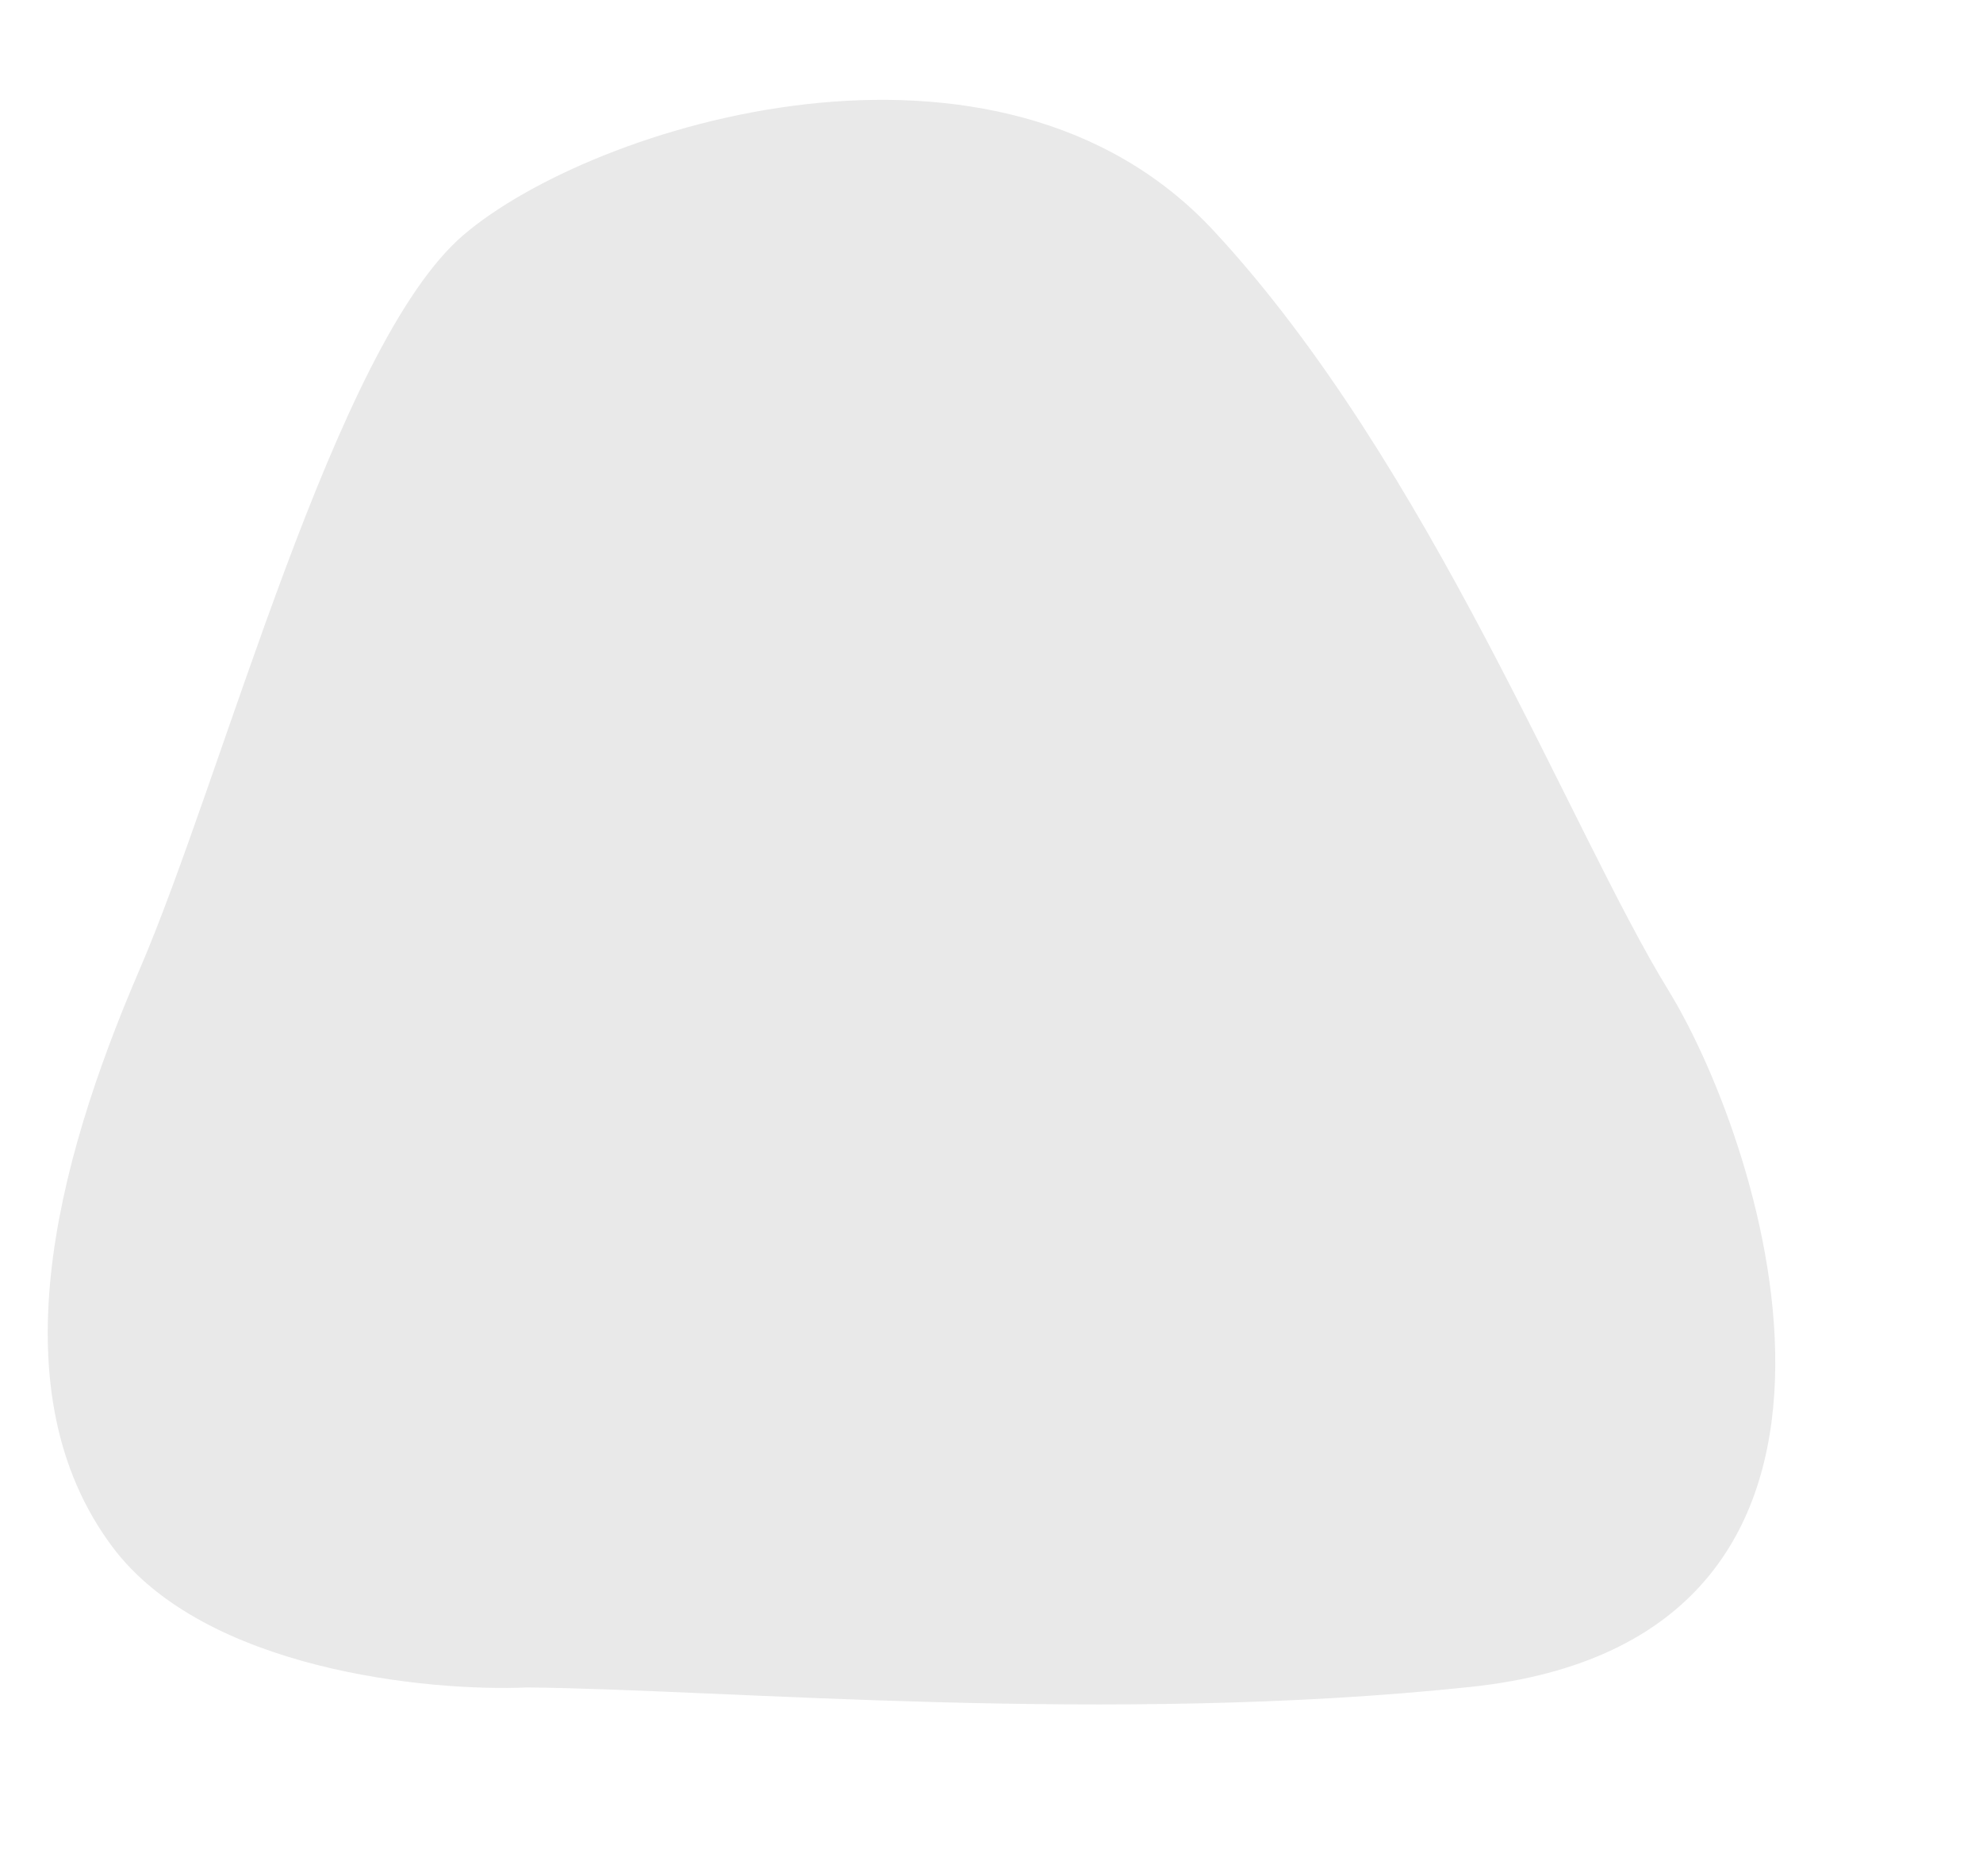 <?xml version="1.0" encoding="UTF-8"?> <svg xmlns="http://www.w3.org/2000/svg" width="37" height="35" viewBox="0 0 37 35" fill="none"> <path d="M2.096 28.859C3.809 31.153 7.972 31.565 9.839 31.484C13.544 31.519 20.718 32.186 27.439 31.474C35.841 30.584 32.953 21.442 31.126 18.47C29.3 15.498 26.681 8.651 22.646 4.306C18.612 -0.038 11.05 2.327 8.646 4.386C6.242 6.445 4.185 14.42 2.599 18.102C1.014 21.783 -0.047 25.992 2.096 28.859Z" fill="#E9E9E9"></path> </svg> 